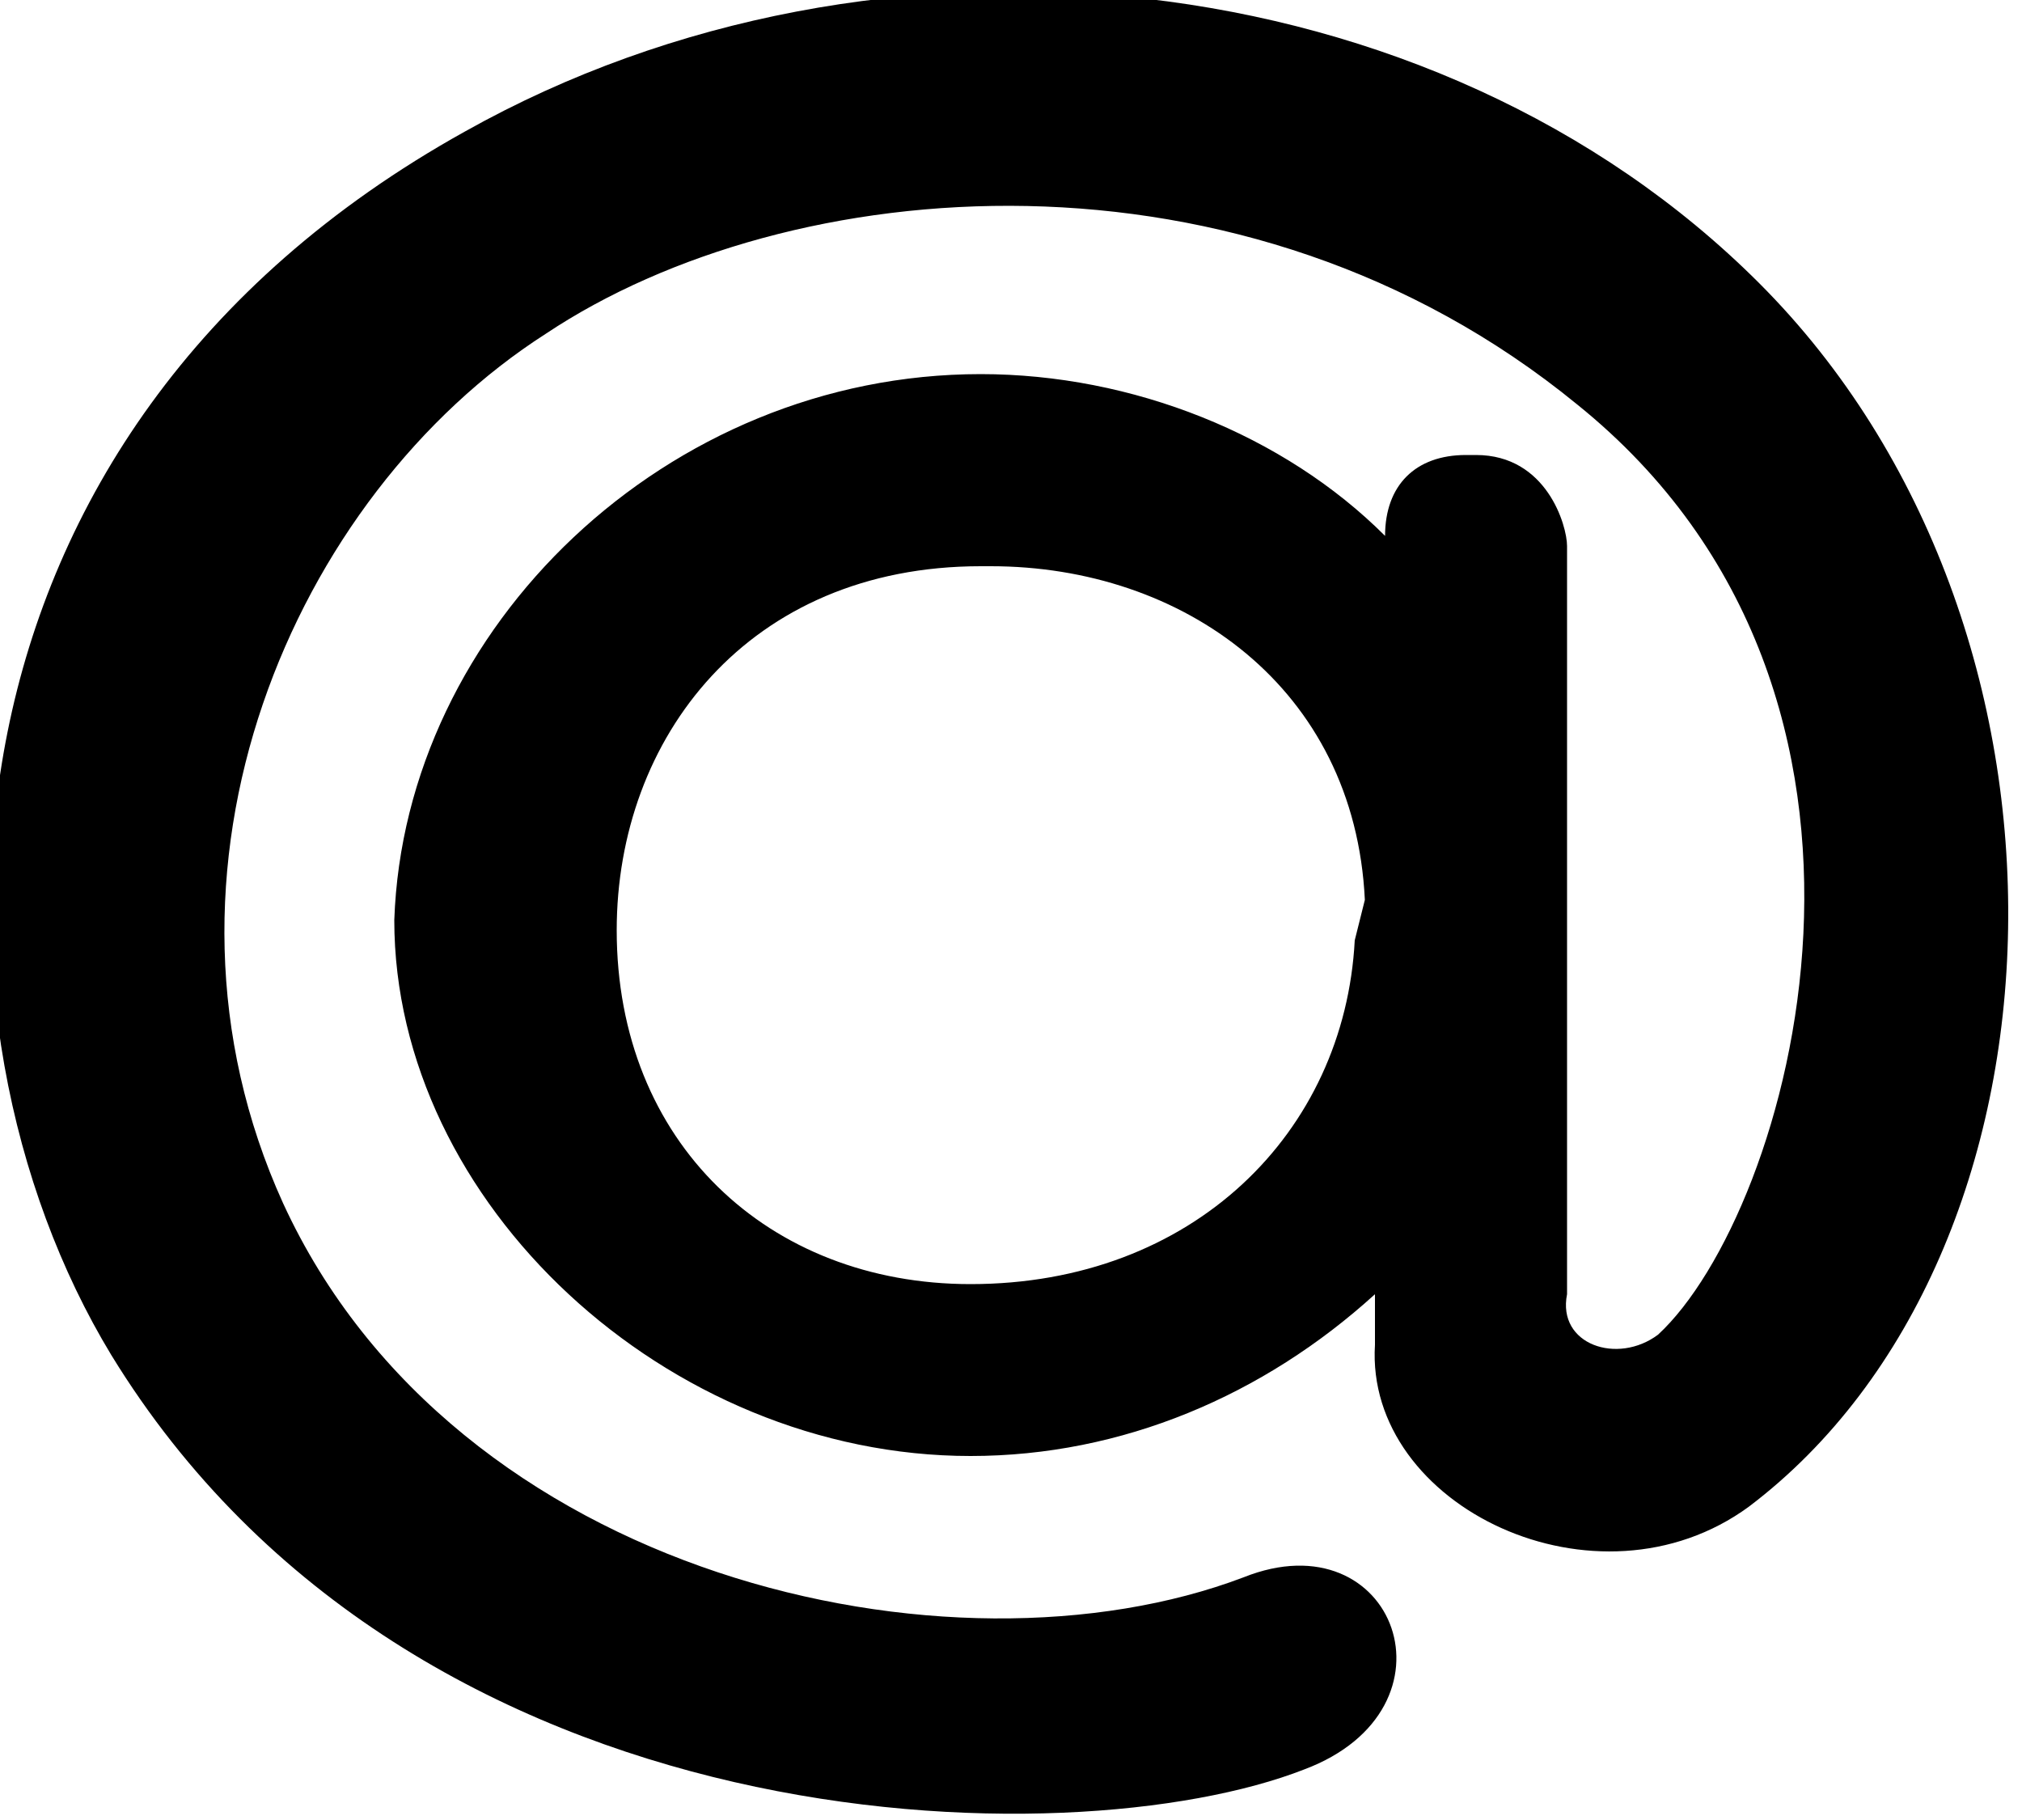 <svg version="1.1" id="Слой_1" xmlns="http://www.w3.org/2000/svg" x="0" y="0" viewBox="-287 411.9 20 18" xml:space="preserve"><path d="M-273.5 420.8c-.1-2.1-1.8-3.3-3.7-3.3h-.1c-2.3 0-3.6 1.7-3.6 3.6 0 2.1 1.5 3.5 3.5 3.5 2.2 0 3.7-1.5 3.8-3.4l.1-.4zm-3.8-5.2c1.5 0 3 .6 4 1.6 0-.5.3-.8.8-.8h.1c.7 0 .9.7.9.9v7.4c-.1.5.5.7.9.4 1.3-1.2 2.8-6.3-.8-9.2-3.3-2.7-7.8-2.3-10.2-.7-2.5 1.6-4.1 5.3-2.6 8.6 1.7 3.7 6.6 4.8 9.5 3.7 1.5-.6 2.2 1.3.6 1.9-2.3.9-8.8.8-11.8-4.1-2-3.3-1.9-9.1 3.5-12.1 4.1-2.3 9.6-1.7 12.8 1.5 3.4 3.4 3.2 9.6-.1 12.1-1.5 1.1-3.8 0-3.7-1.6v-.5c-1.1 1-2.5 1.6-4 1.6-3 0-5.7-2.5-5.7-5.3.1-2.9 2.7-5.4 5.8-5.4z"/></svg>
